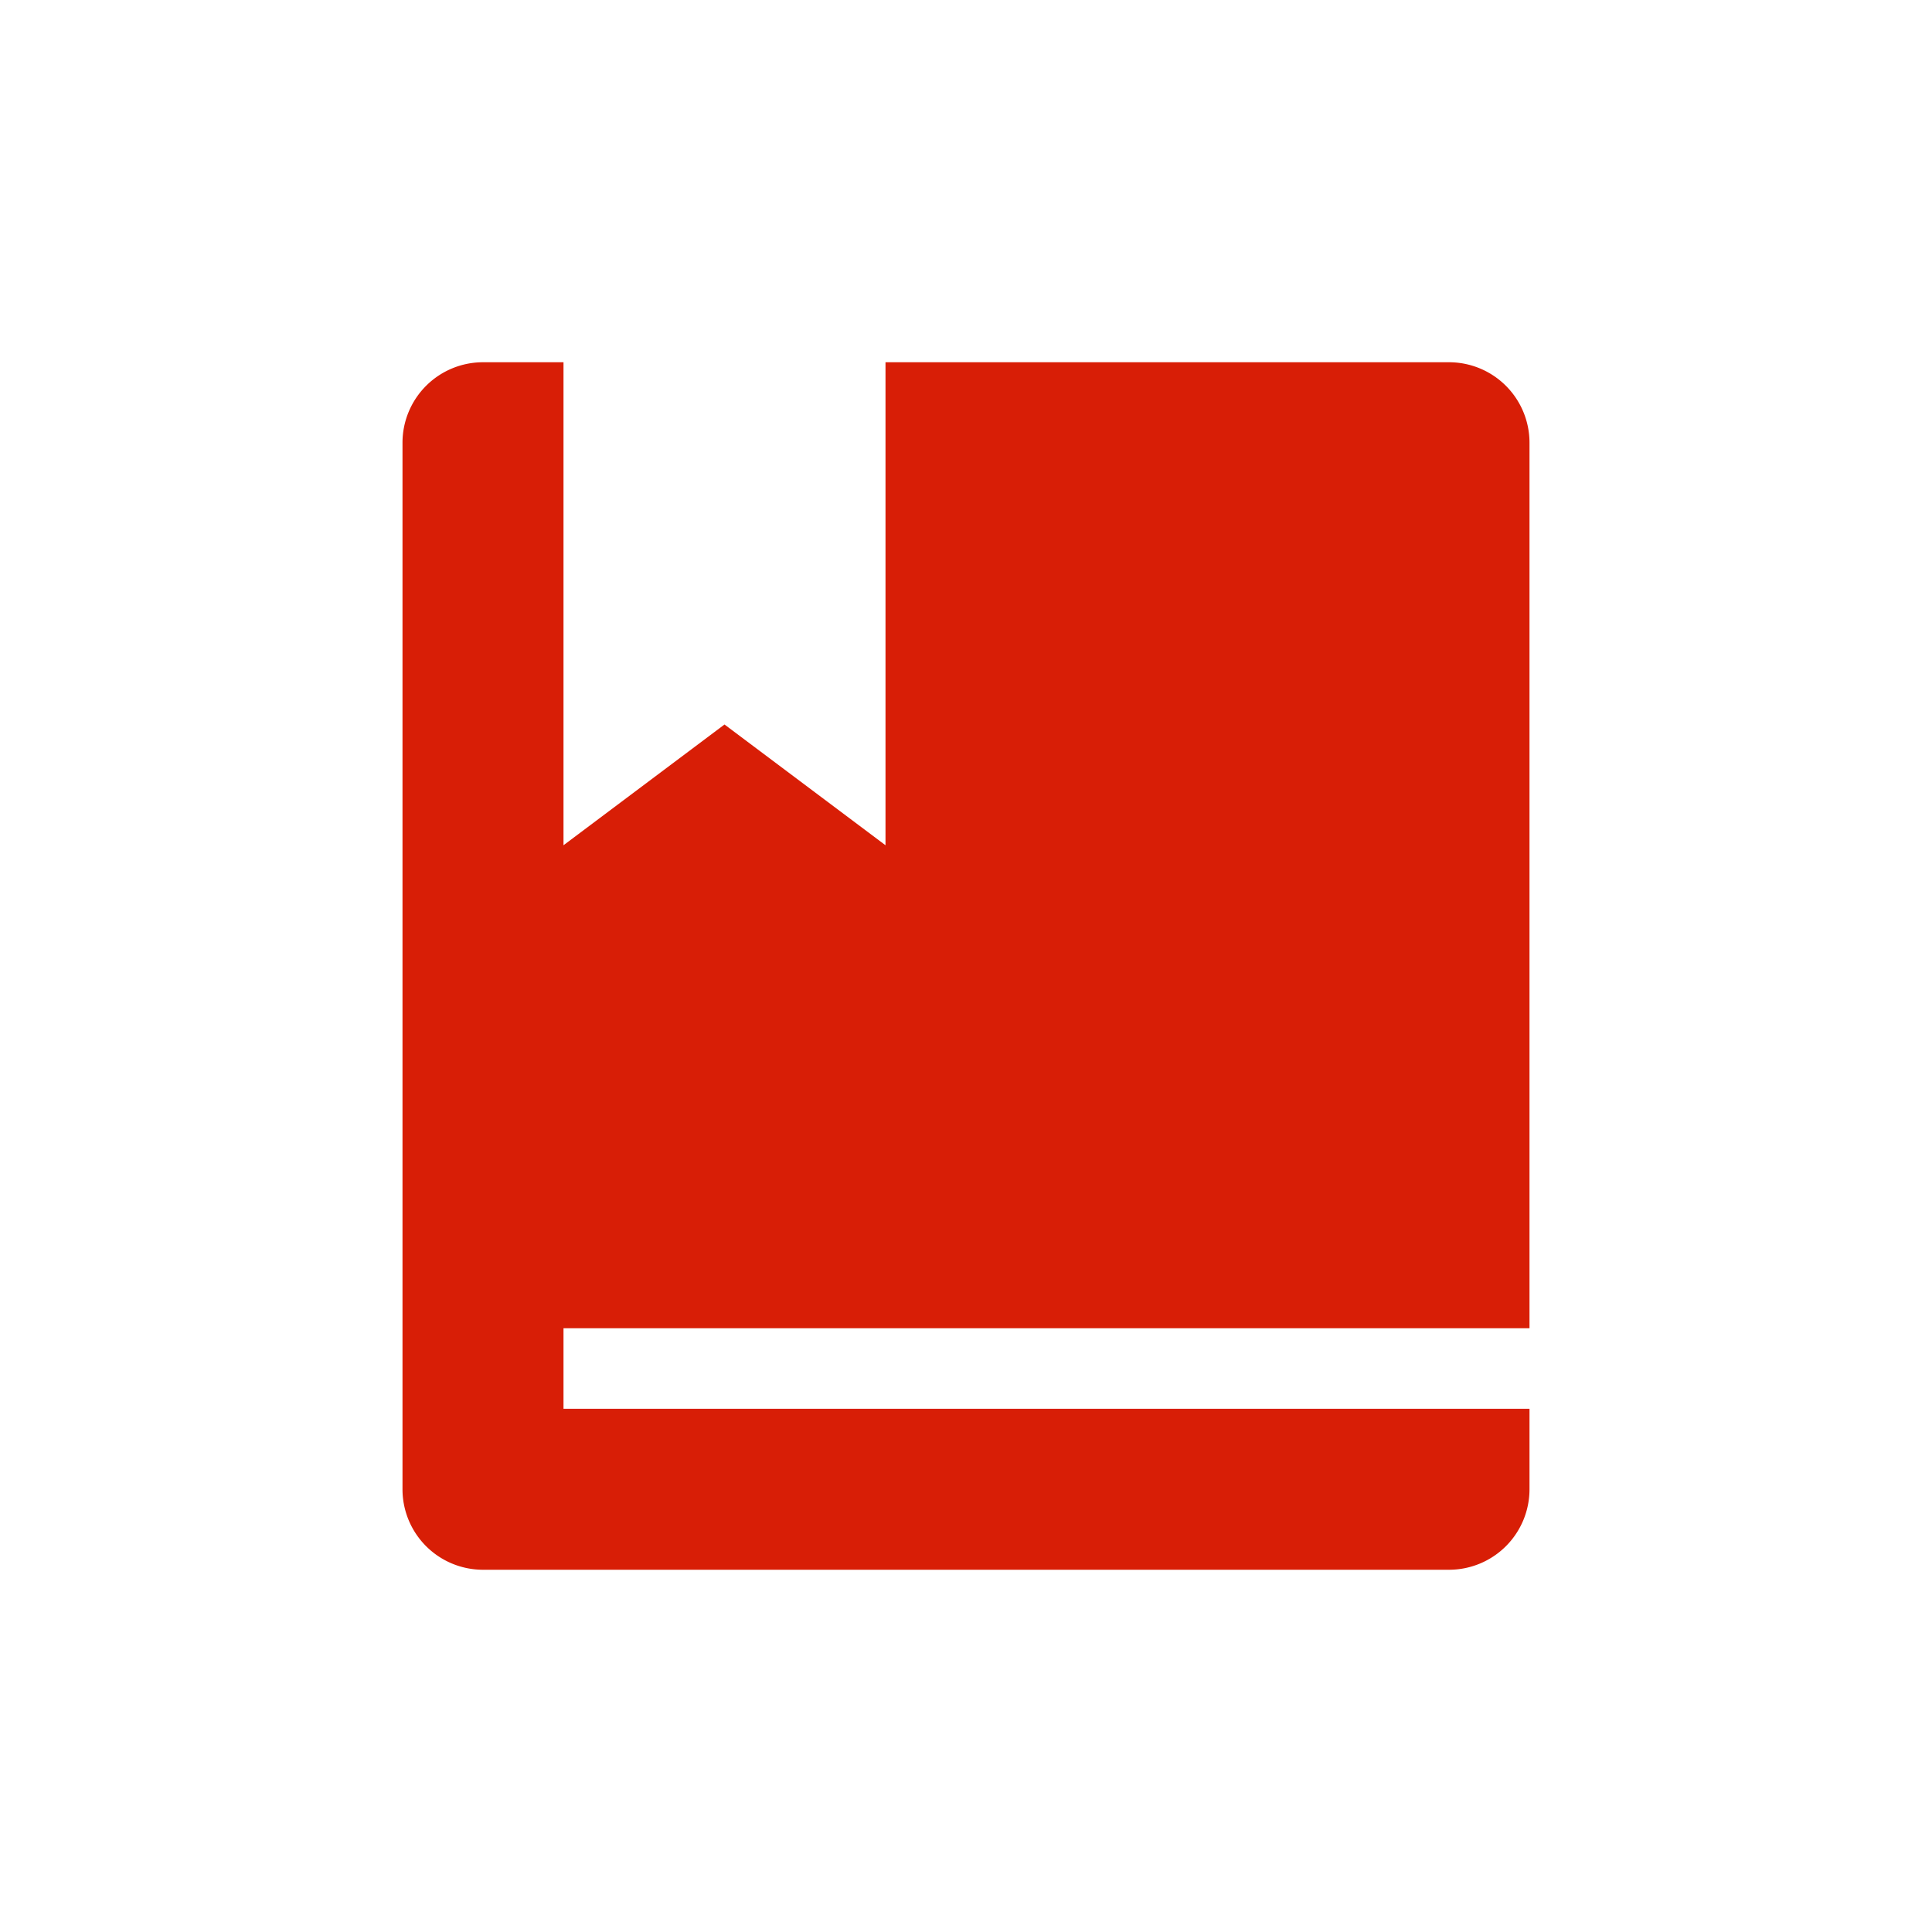 <?xml version="1.0" standalone="no"?><!DOCTYPE svg PUBLIC "-//W3C//DTD SVG 1.1//EN" "http://www.w3.org/Graphics/SVG/1.1/DTD/svg11.dtd"><svg t="1673712313920" class="icon" viewBox="0 0 1024 1024" version="1.1" xmlns="http://www.w3.org/2000/svg" p-id="13299" xmlns:xlink="http://www.w3.org/1999/xlink" width="22" height="22"><path d="M469.333 192h298.667a42.667 42.667 0 0 1 42.667 42.667v469.333H298.667v42.667h512v42.667a42.667 42.667 0 0 1-42.667 42.667H256a42.667 42.667 0 0 1-42.667-42.667V234.667a42.667 42.667 0 0 1 42.667-42.667h42.667v256l85.333-64 85.333 64V192z" fill="#d81e06" p-id="13300"></path></svg>